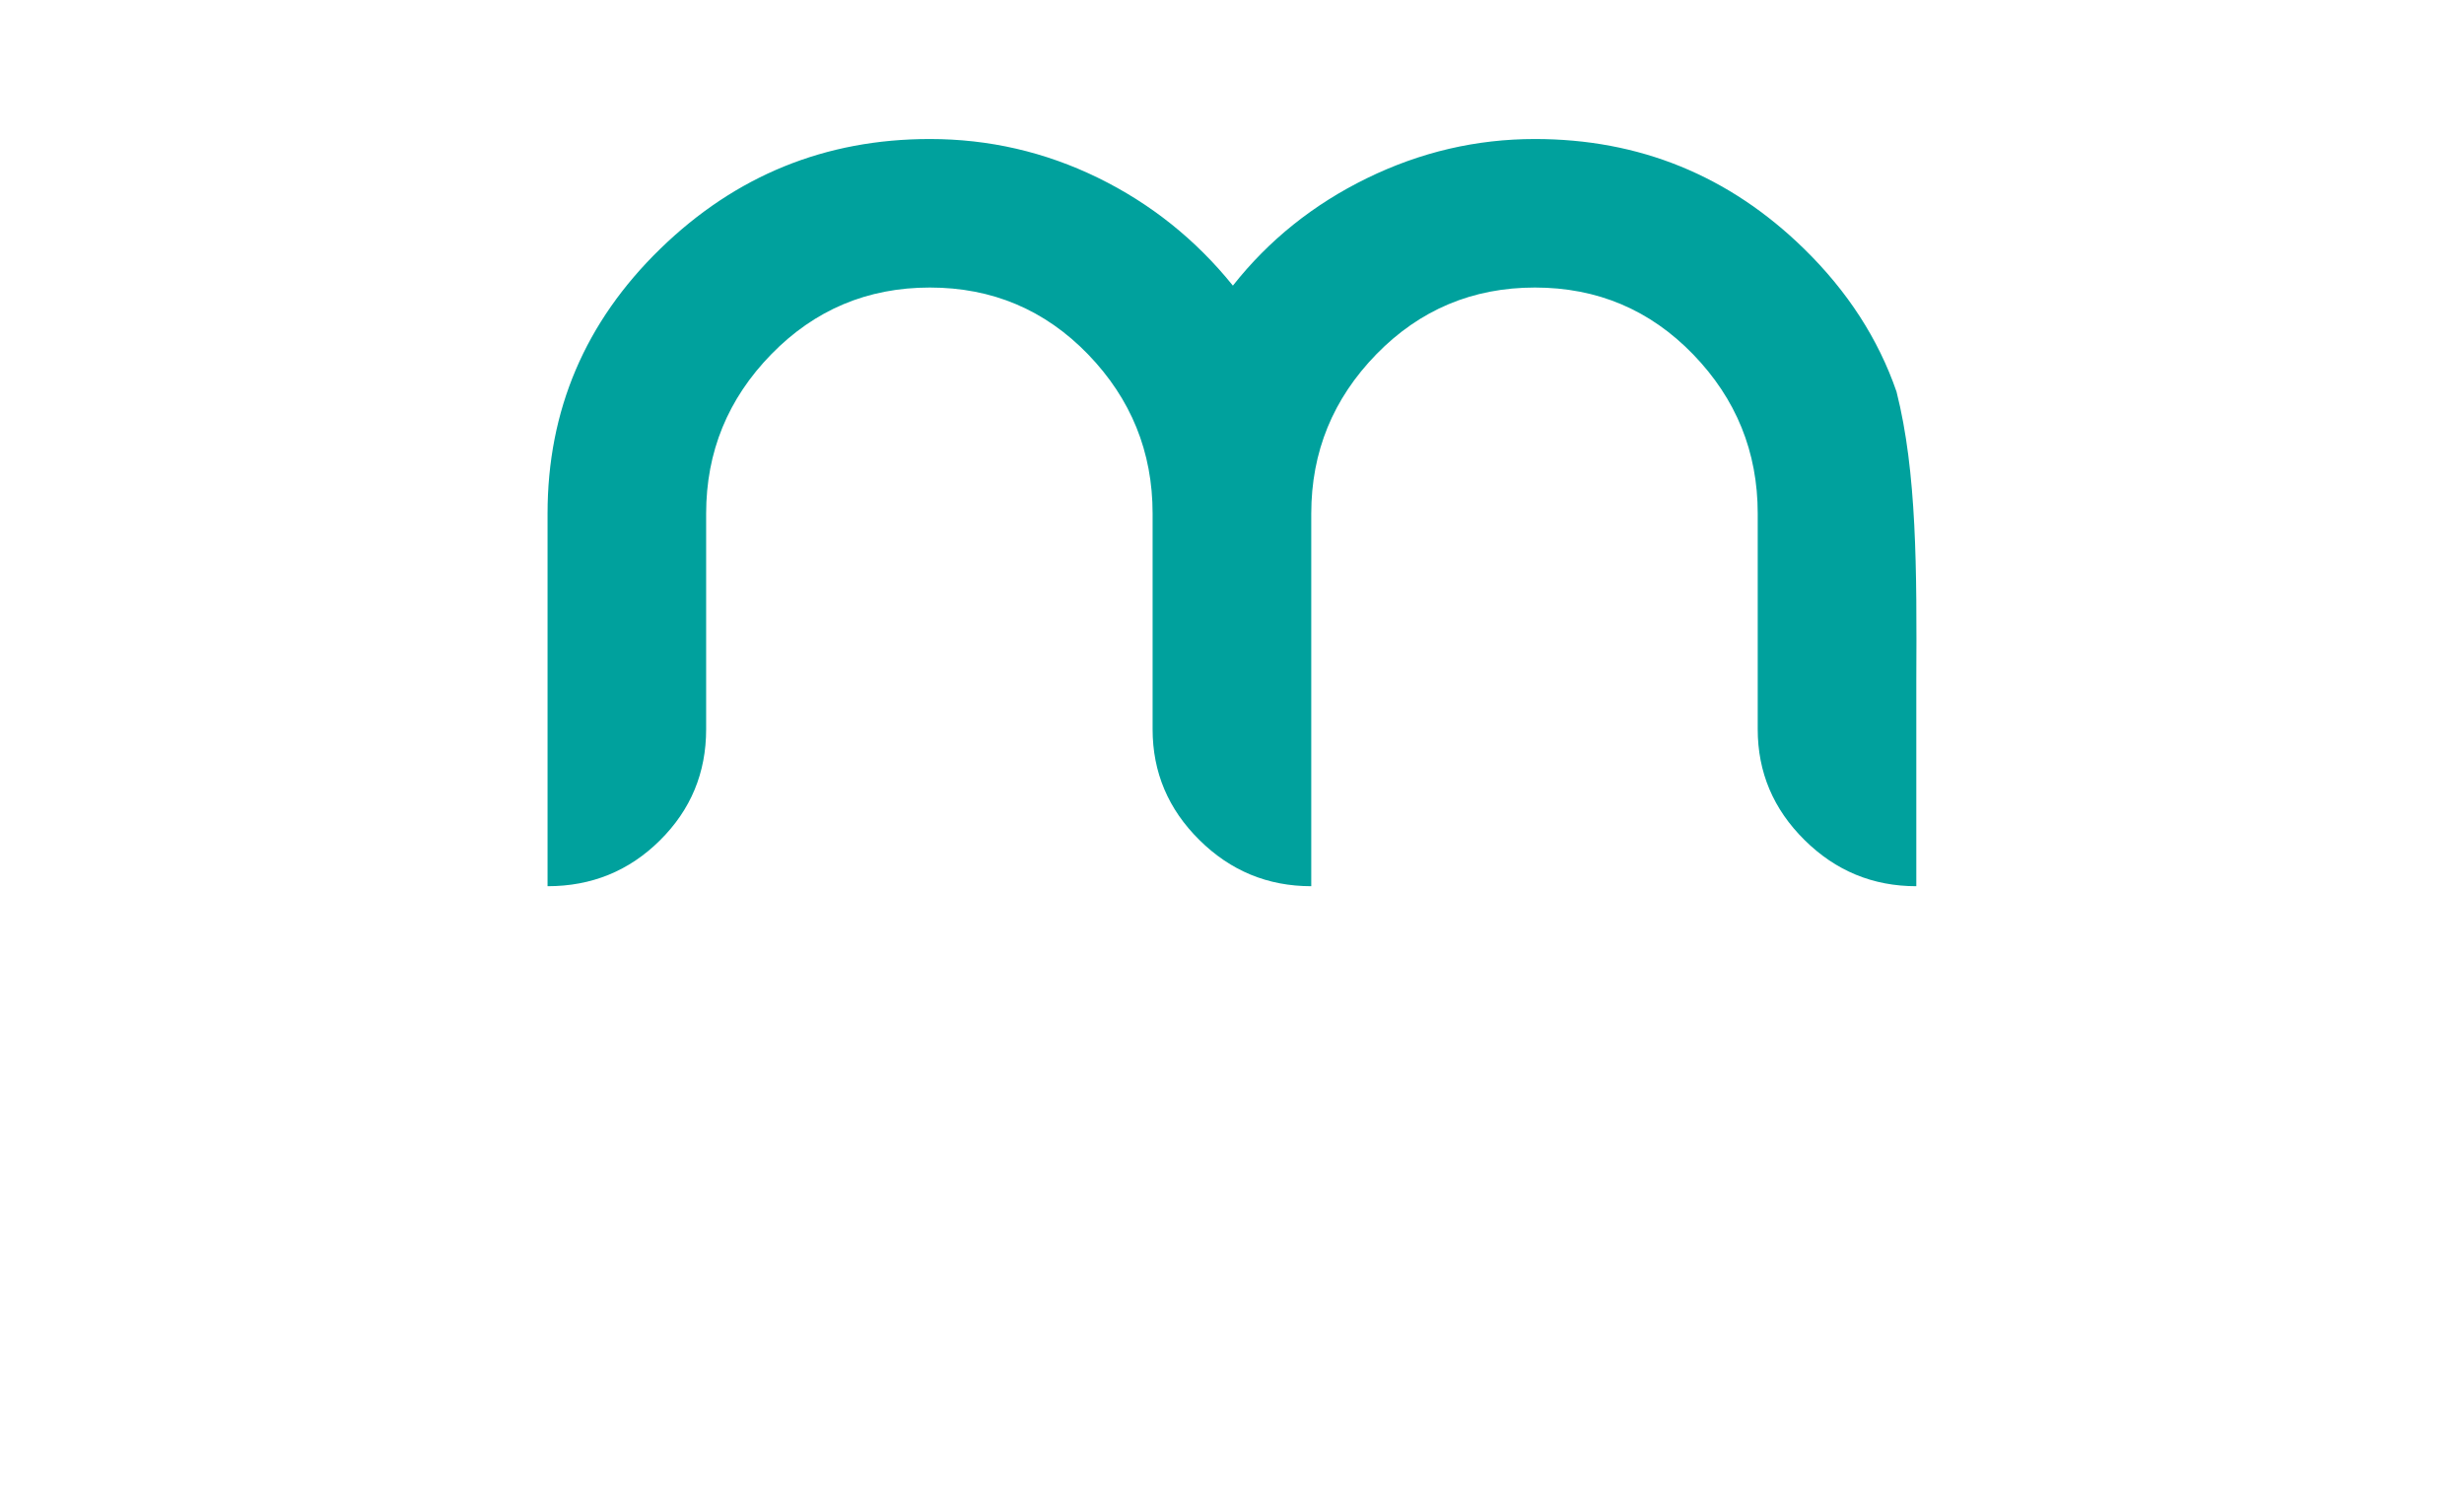 <?xml version="1.0" encoding="UTF-8"?>
<svg width="36px" height="22px" viewBox="0 0 36 22" version="1.1" xmlns="http://www.w3.org/2000/svg" xmlns:xlink="http://www.w3.org/1999/xlink">
    <title>Artboard</title>
    <g id="Artboard" stroke="none" stroke-width="1" fill="none" fill-rule="evenodd">
        <g id="Group" transform="translate(8, 2)" fill="#00A19D" fill-rule="nonzero">
            <g id="Shape">
                <path d="M19.709,3.723 C19.443,2.952 18.993,2.256 18.357,1.634 C17.263,0.565 15.952,0.031 14.426,0.031 C13.571,0.031 12.753,0.222 11.971,0.604 C11.19,0.986 10.537,1.509 10.013,2.173 C9.47,1.5 8.813,0.975 8.041,0.597 C7.268,0.22 6.45,0.031 5.586,0.031 C4.059,0.031 2.747,0.565 1.648,1.634 C0.549,2.703 0,3.993 0,5.503 L0,10.948 C0.644,10.948 1.191,10.725 1.641,10.279 C2.092,9.833 2.317,9.292 2.317,8.655 L2.317,5.503 C2.317,4.602 2.634,3.827 3.269,3.176 C3.903,2.526 4.675,2.201 5.586,2.201 C6.496,2.201 7.266,2.526 7.896,3.176 C8.525,3.827 8.84,4.602 8.84,5.503 L8.84,8.655 C8.84,9.283 9.068,9.822 9.523,10.272 C9.978,10.723 10.523,10.948 11.158,10.948 L11.158,5.503 C11.158,4.602 11.475,3.827 12.109,3.176 C12.743,2.526 13.516,2.201 14.426,2.201 C15.336,2.201 16.106,2.526 16.736,3.176 C17.366,3.827 17.681,4.602 17.681,5.503 L17.681,8.655 C17.681,9.283 17.909,9.822 18.364,10.272 C18.819,10.723 19.364,10.948 19.998,10.948 L19.998,7.948 C20.006,6.32 20.006,4.896 19.709,3.723 Z"></path>
            </g>
        </g>
    </g>
</svg>